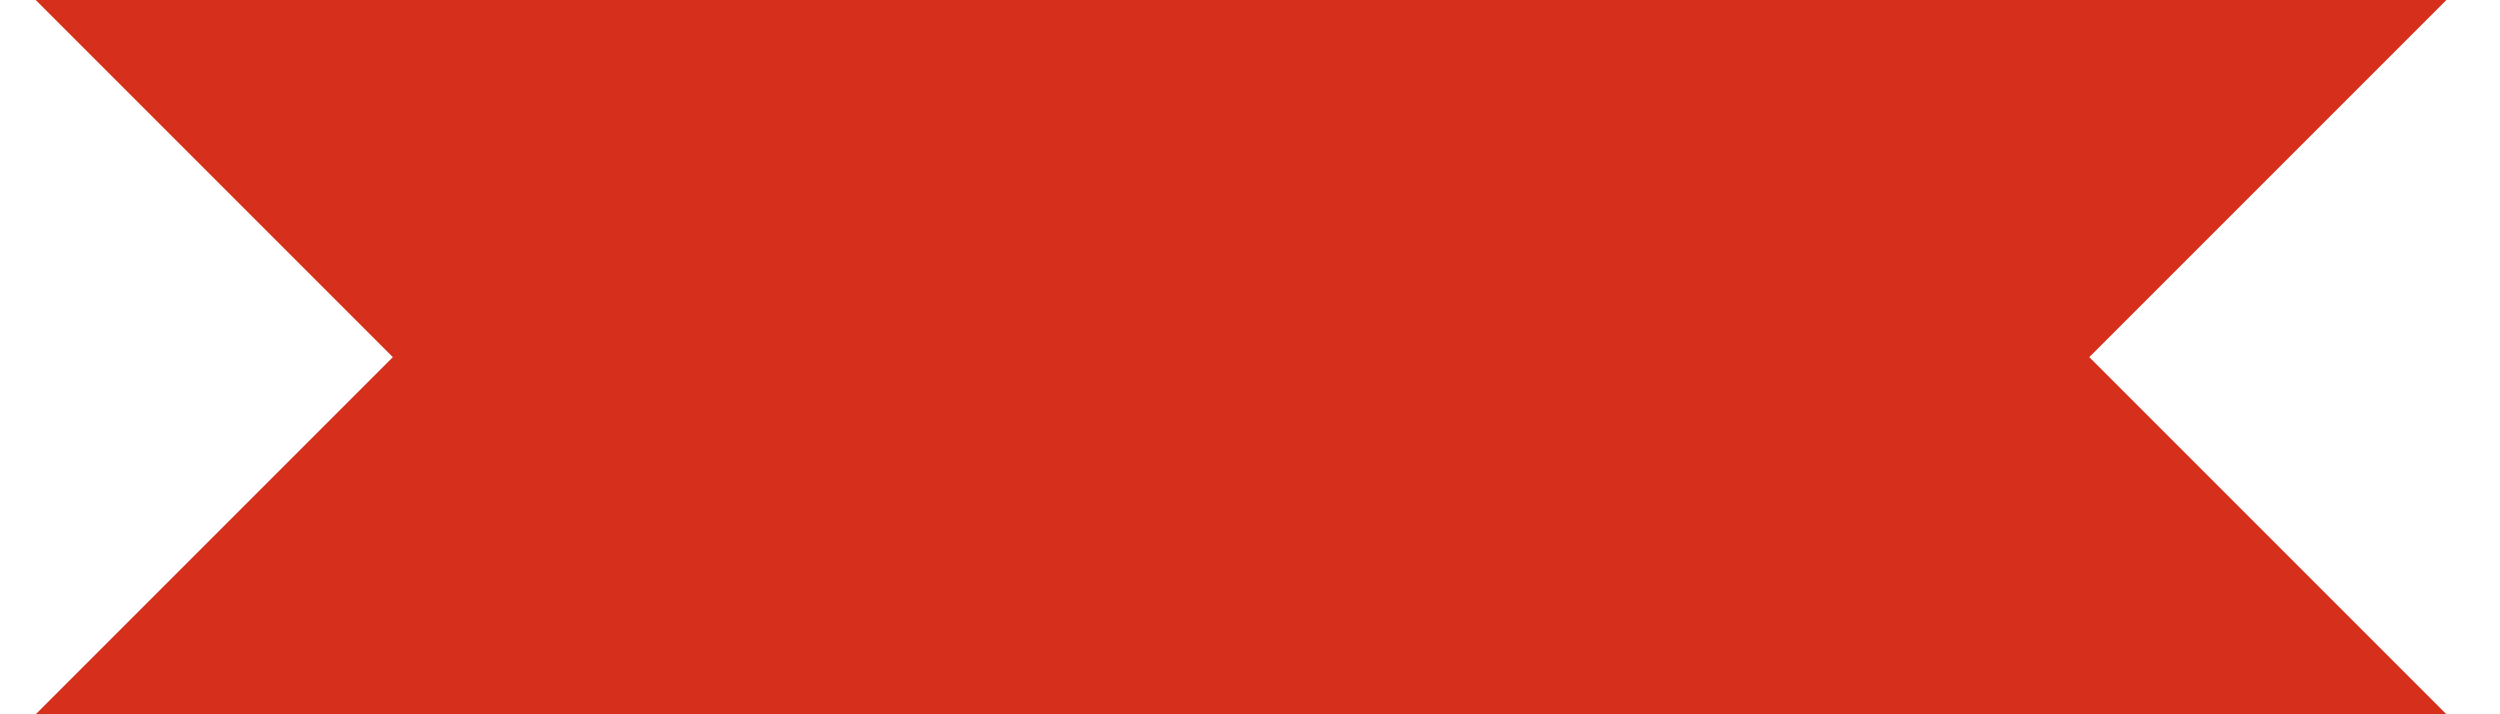 <svg width="35" height="10" viewBox="0 0 35 10" fill="none" xmlns="http://www.w3.org/2000/svg">
<path d="M34.25 0L29.25 5L34.25 10H17.062V0H34.25Z" fill="#D6301D"/>
<path d="M0.5 10L5.5 5L0.5 -0L17.688 -0L17.688 10L0.5 10Z" fill="#D6301D"/>
</svg>
